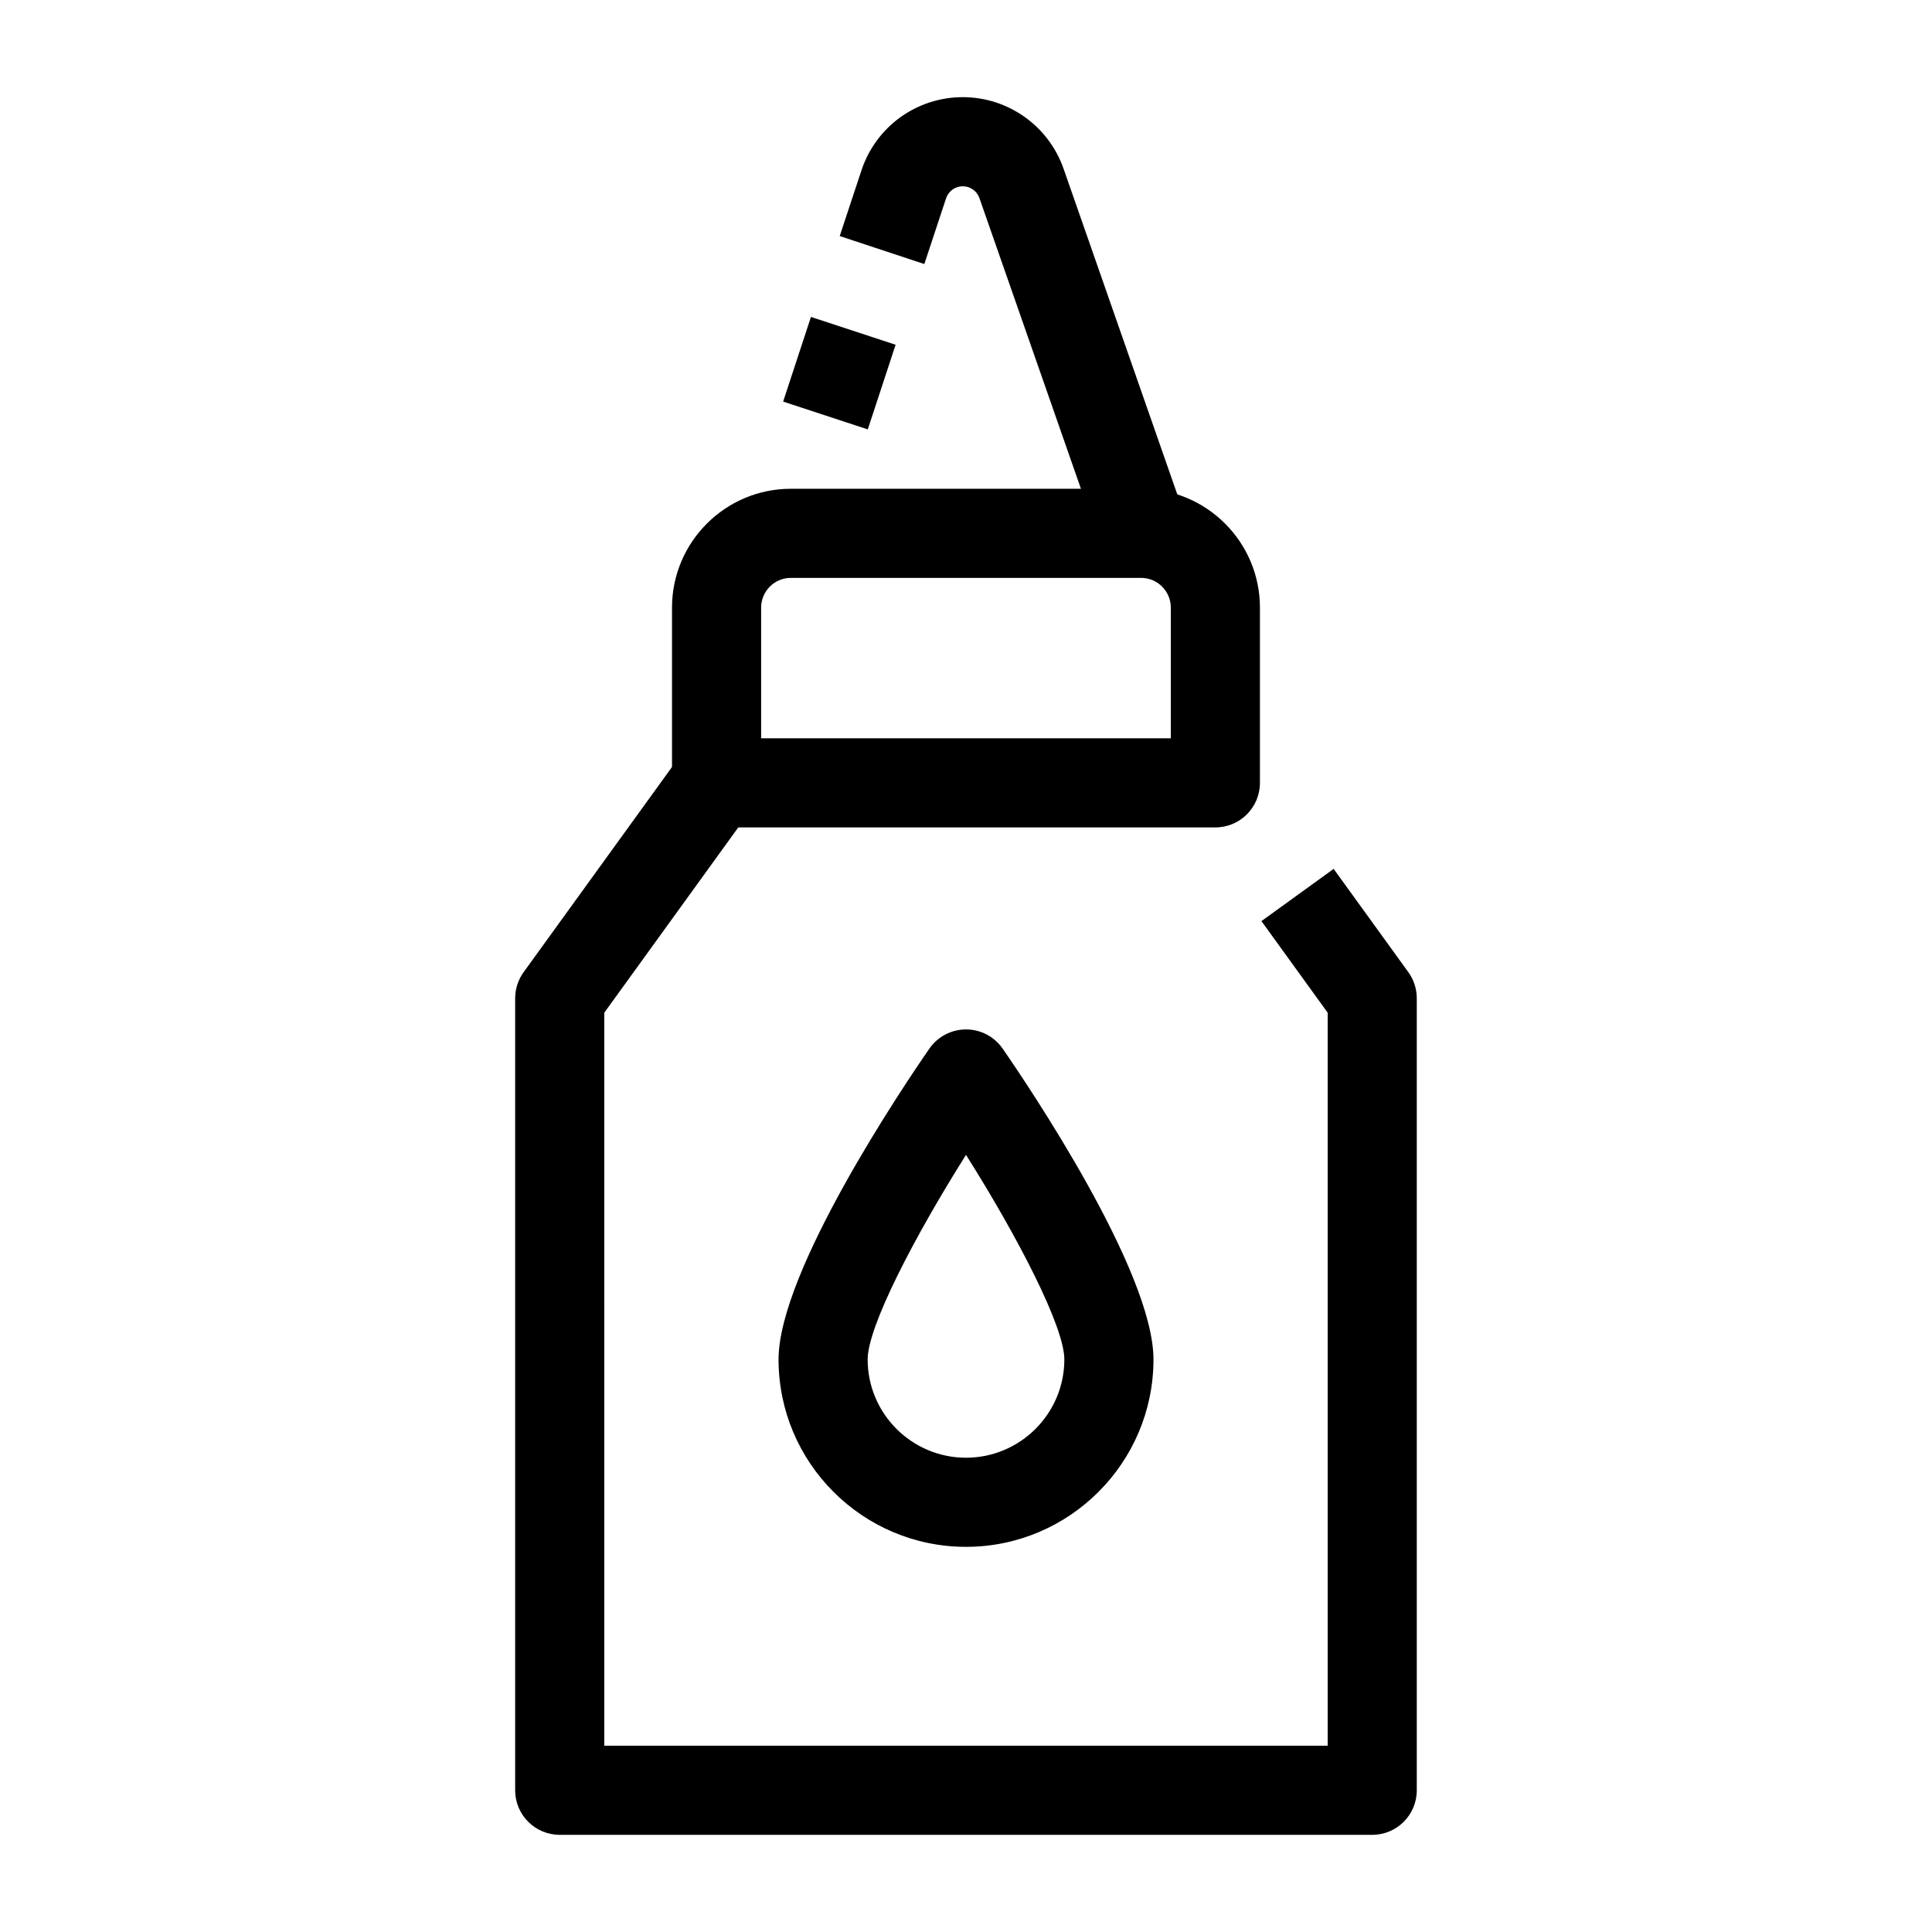<?xml version="1.0" encoding="UTF-8"?>
<!-- Uploaded to: SVG Repo, www.svgrepo.com, Generator: SVG Repo Mixer Tools -->
<svg fill="#000000" width="800px" height="800px" version="1.1" viewBox="144 144 512 512" xmlns="http://www.w3.org/2000/svg">
 <g>
  <path d="m507.66 630.25h-215.33c-6.519 0-11.809-5.285-11.809-11.809v-209.88c0-2.484 0.785-4.906 2.238-6.918l41.293-57.105 19.137 13.84-39.055 54.008 0.004 194.25h191.71v-194.26l-17.555-24.273 19.137-13.84 19.793 27.371c1.457 2.012 2.238 4.434 2.238 6.918v209.89c0.004 6.523-5.285 11.809-11.805 11.809z"/>
  <path d="m400 553.93c-27.395 0-49.676-22.281-49.676-49.672 0-23.41 33.293-72.715 39.969-82.359 2.207-3.188 5.836-5.09 9.711-5.09s7.504 1.902 9.711 5.09c6.672 9.645 39.969 58.949 39.969 82.359-0.008 27.391-22.293 49.672-49.684 49.672zm0-103.88c-13.816 21.914-26.062 45.578-26.062 54.207 0 14.367 11.691 26.055 26.062 26.055s26.062-11.688 26.062-26.055c-0.004-8.641-12.246-32.305-26.062-54.207z"/>
  <path d="m466.09 363.27h-132.19c-6.519 0-11.809-5.285-11.809-11.809v-46.445c0-17.363 14.125-31.488 31.488-31.488h92.828c17.363 0 31.488 14.125 31.488 31.488v46.445c0.004 6.523-5.285 11.809-11.805 11.809zm-120.38-23.617h108.57v-34.637c0-4.34-3.531-7.871-7.871-7.871h-92.828c-4.34 0-7.871 3.531-7.871 7.871z"/>
  <path d="m435.94 289.23-32.383-92.738c-0.652-1.871-2.426-3.129-4.406-3.129-2.016 0-3.797 1.285-4.434 3.203l-5.762 17.406-22.422-7.418 5.762-17.406c3.84-11.609 14.633-19.402 26.855-19.402 12.012 0 22.742 7.617 26.703 18.957l32.387 92.742z"/>
  <path d="m358.91 227.99 22.434 7.371-7.371 22.434-22.434-7.371z"/>
 </g>
</svg>